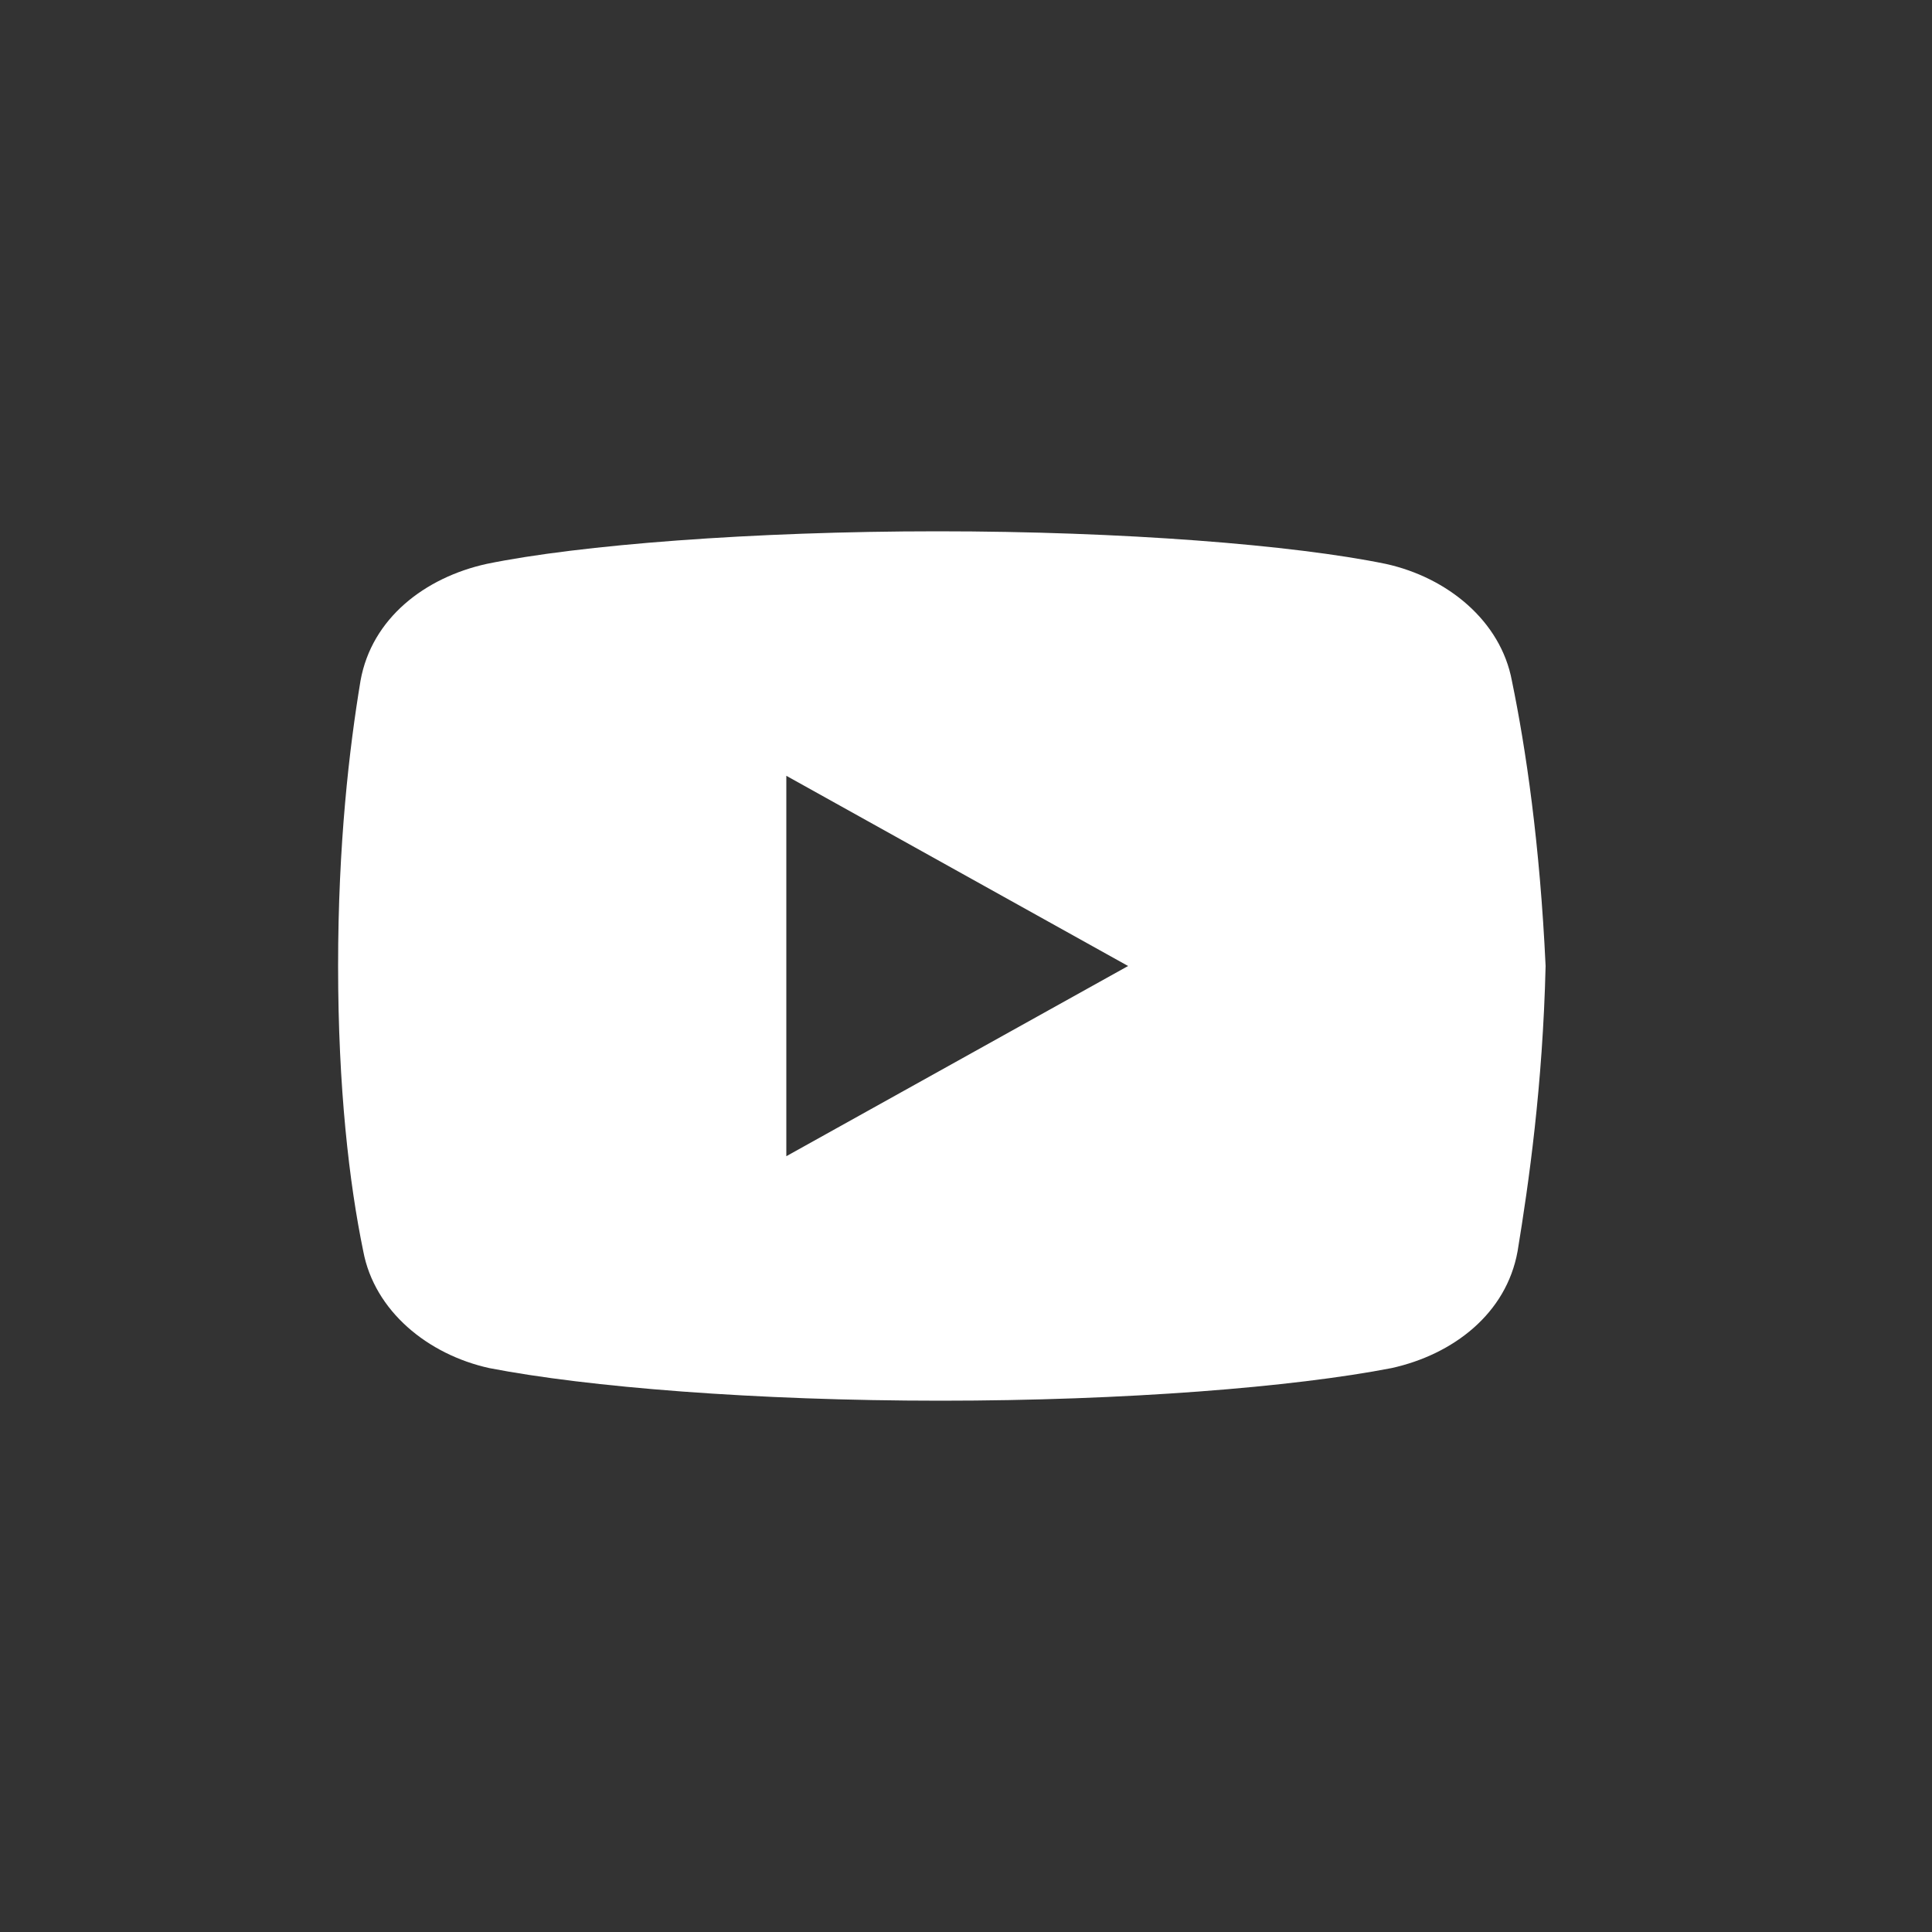<?xml version="1.0" encoding="UTF-8"?> <svg xmlns="http://www.w3.org/2000/svg" width="40" height="40" viewBox="0 0 40 40" fill="none"><rect x="0" y="0" width="40" height="40" fill="#333333" stroke="none"/> <path d="M31.302 14.094C31.071 12.857 29.97 11.956 28.692 11.675C26.78 11.281 23.241 11 19.412 11C15.585 11 11.989 11.281 10.075 11.675C8.799 11.956 7.696 12.8 7.464 14.094C7.231 15.5 7 17.469 7 20C7 22.531 7.231 24.5 7.521 25.906C7.754 27.143 8.856 28.044 10.131 28.325C12.161 28.719 15.642 29 19.471 29C23.3 29 26.78 28.719 28.81 28.325C30.085 28.044 31.187 27.2 31.42 25.906C31.651 24.5 31.941 22.474 32 20C31.882 17.469 31.592 15.5 31.302 14.094ZM16.28 23.938V16.062L23.356 20L16.28 23.938Z" fill="white"></path> </svg> 